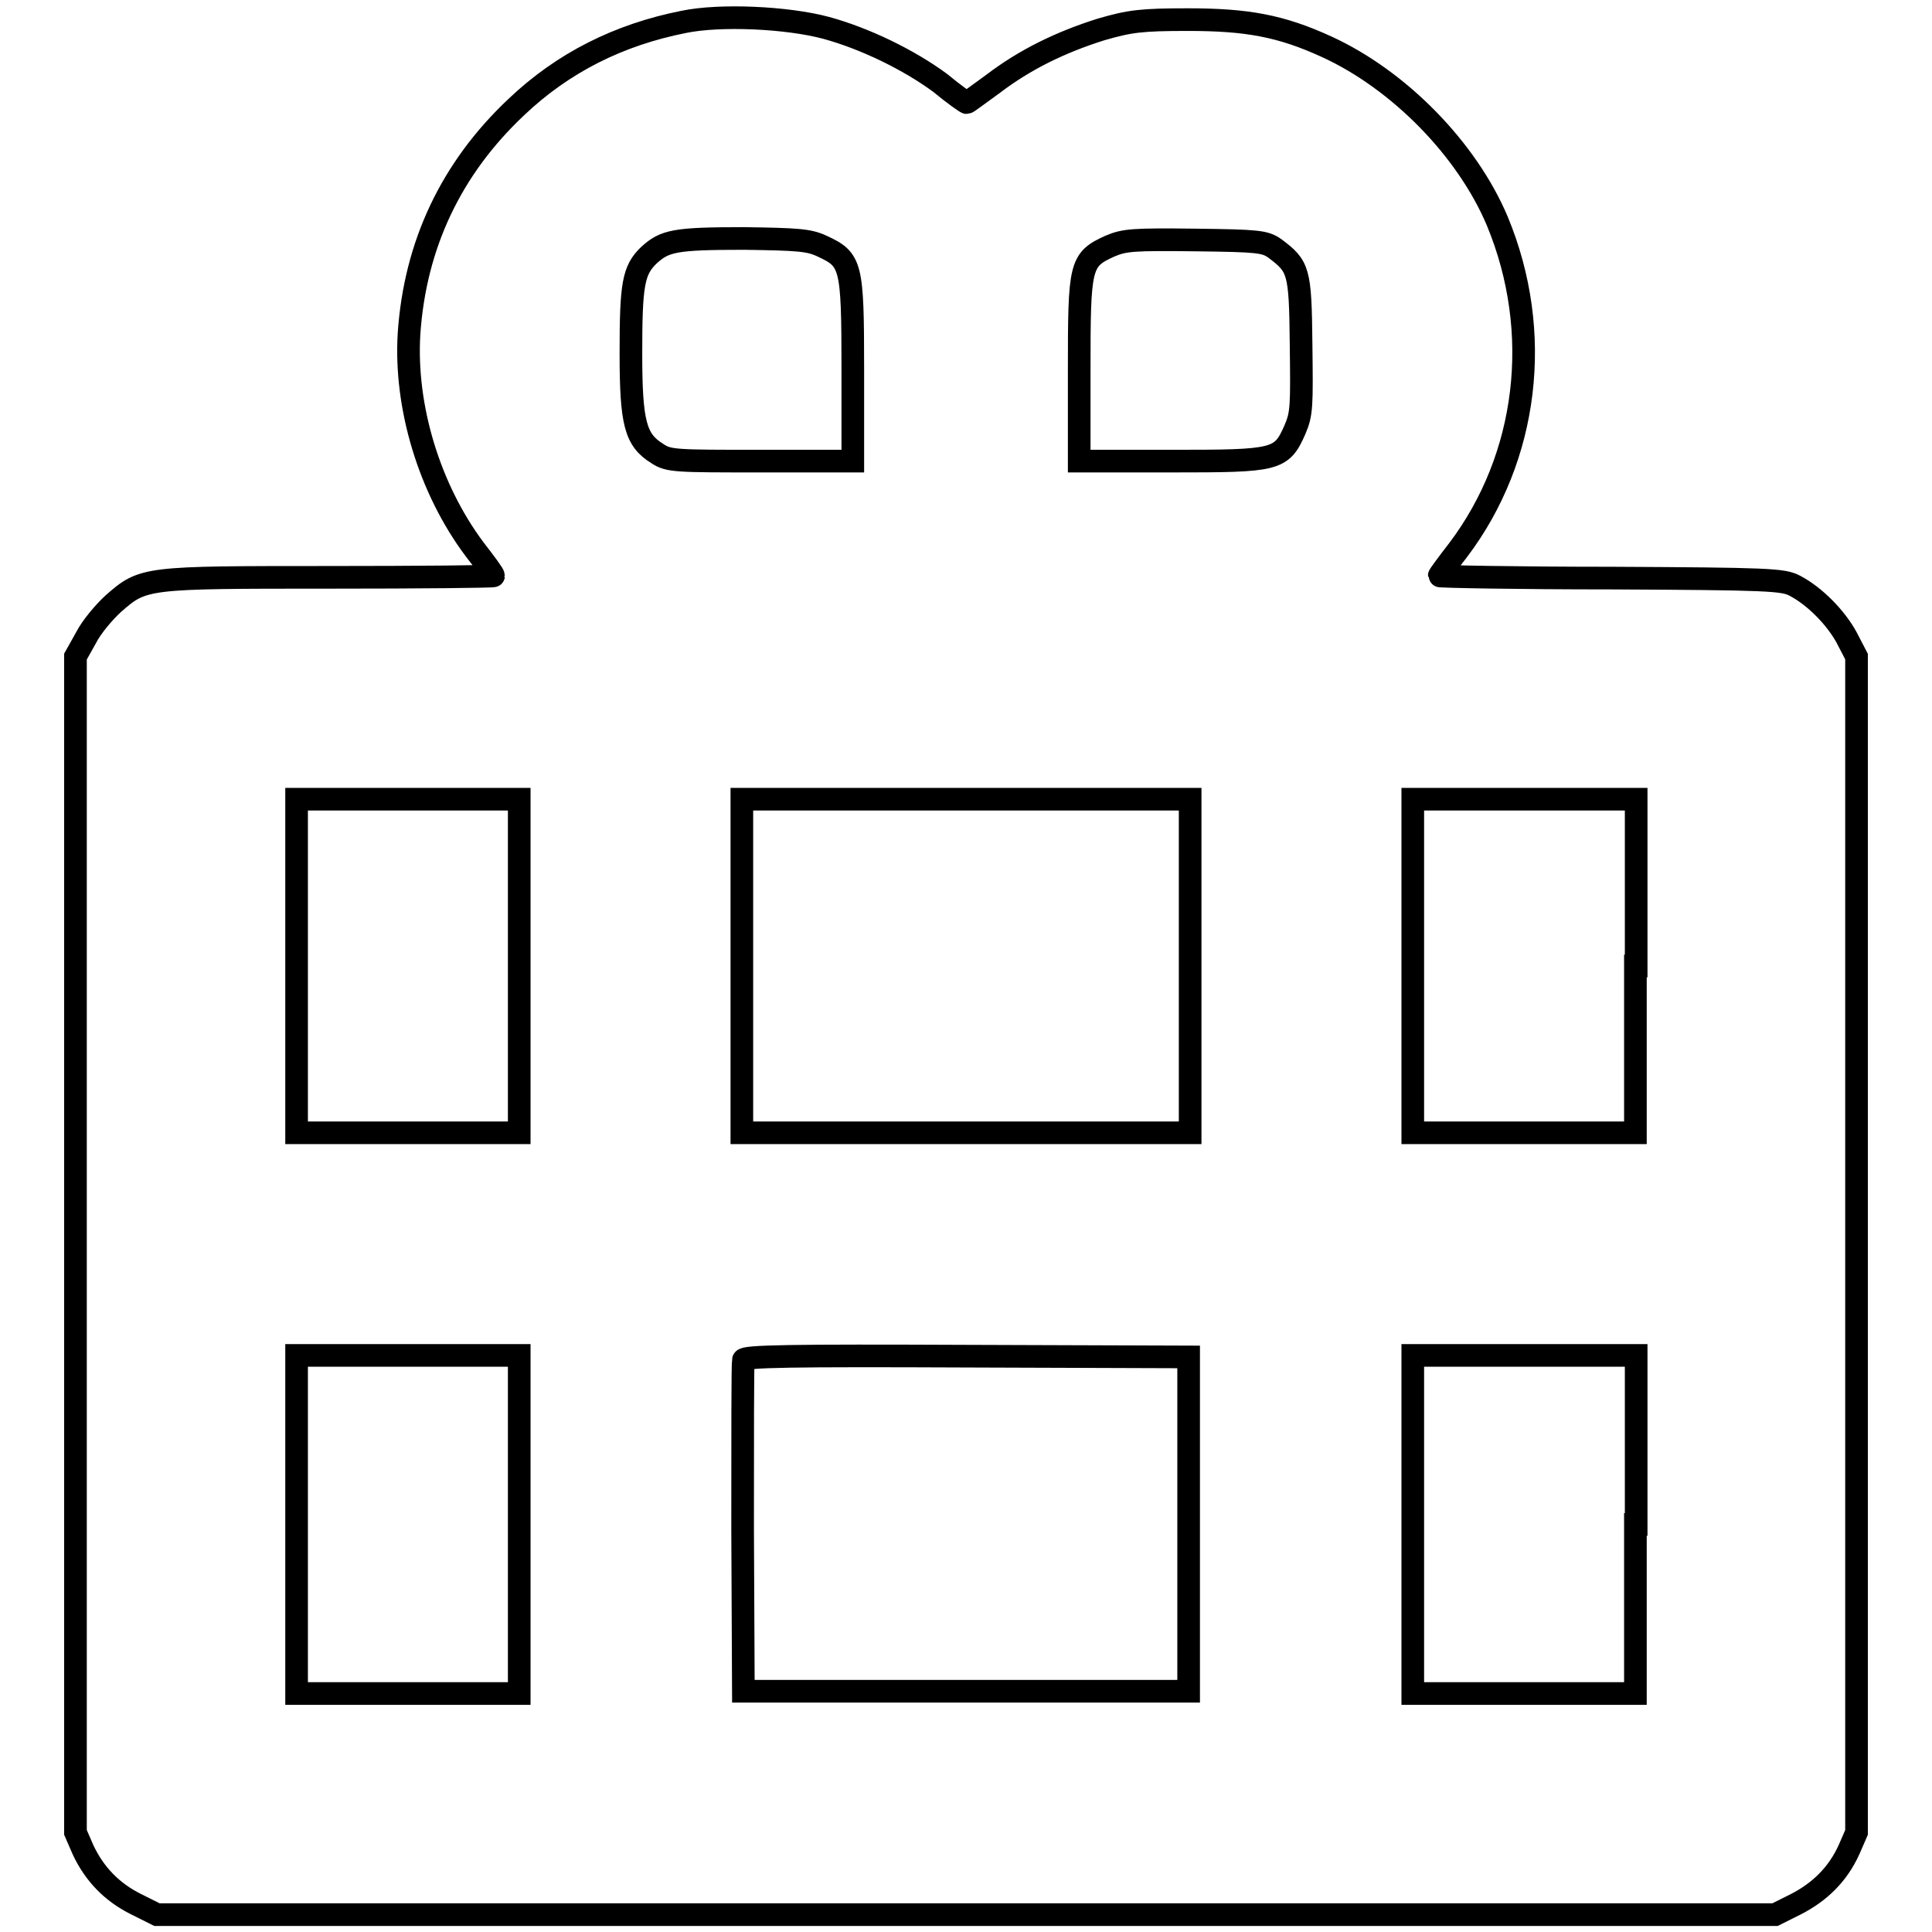 <?xml version="1.0" encoding="utf-8"?>
<!-- Svg Vector Icons : http://www.onlinewebfonts.com/icon -->
<!DOCTYPE svg PUBLIC "-//W3C//DTD SVG 1.1//EN" "http://www.w3.org/Graphics/SVG/1.1/DTD/svg11.dtd">
<svg version="1.1" xmlns="http://www.w3.org/2000/svg" xmlns:xlink="http://www.w3.org/1999/xlink" x="0px" y="0px" viewBox="0 0 256 256" enable-background="new 0 0 256 256" xml:space="preserve">
<g><g><g><path stroke-width="3" fill-opacity="0" stroke="#000000"  d="M90.6,2.9c-8.6,1.7-16,5.4-22.2,11.3c-8.6,8.1-13.4,18.2-14.2,30c-0.6,9.7,2.7,20.6,8.7,28.6c1.4,1.8,2.5,3.3,2.5,3.5c0,0.1-9.8,0.2-21.8,0.2c-24.5,0-24.6,0-28.6,3.5c-1.2,1.1-2.9,3.1-3.6,4.5L10,87v77.9v77.9l1,2.3c1.5,3.2,3.8,5.6,7,7.2l2.8,1.4H128h107.2l2.8-1.4c3.1-1.6,5.5-3.9,7-7.2l1-2.3v-77.9V87l-1.3-2.5c-1.4-2.6-4.2-5.5-6.9-6.9c-1.5-0.8-3.5-0.9-24.3-1c-12.5,0-22.8-0.2-22.8-0.3s1.1-1.6,2.5-3.4c9.3-12.3,11.3-28.9,5.2-43.6c-4-9.5-13-18.7-22.6-23.1c-6.1-2.8-10.6-3.6-18.4-3.6c-6.2,0-7.7,0.2-11.5,1.3c-5.4,1.7-10.1,4-14.3,7.2c-1.8,1.3-3.4,2.5-3.5,2.5s-1.7-1.1-3.5-2.6c-4.2-3.1-10-5.9-15.1-7.3C104.3,2.3,95.4,1.9,90.6,2.9z M108.9,32.6c3.9,1.8,4.1,2.4,4.1,16.3v12.2h-12.1c-11.4,0-12.3,0-13.8-1c-2.9-1.8-3.5-4-3.5-13.3c0-9.1,0.3-11,2.4-13c2.1-1.9,3.4-2.2,12.6-2.2C105.7,31.7,107.2,31.8,108.9,32.6z M168.9,32.9c3.2,2.4,3.4,2.9,3.5,12.7c0.1,8.2,0.1,9.2-0.8,11.3c-1.8,4.1-2.4,4.2-16.4,4.2H143V49c0-13.9,0.1-14.6,4.1-16.4c1.9-0.8,3-0.9,11.3-0.8C166.7,31.9,167.6,32,168.9,32.9z M68.8,128v22.1H54H39.3V128v-22.1H54h14.8V128z M157.7,128v22.1H128H98.3V128v-22.1H128h29.7V128z M216.7,128v22.1H202h-14.8V128v-22.1H202h14.8V128z M68.8,202v22.4H54H39.3V202v-22.4H54h14.8V202z M157.5,202v22.1H128H98.5l-0.1-21.6c0-11.9,0-21.9,0.1-22.3c0.1-0.5,6.3-0.6,29.6-0.5l29.4,0.1L157.5,202L157.5,202z M216.7,202v22.4H202h-14.8V202v-22.4H202h14.8V202z"/></g></g></g>
</svg>